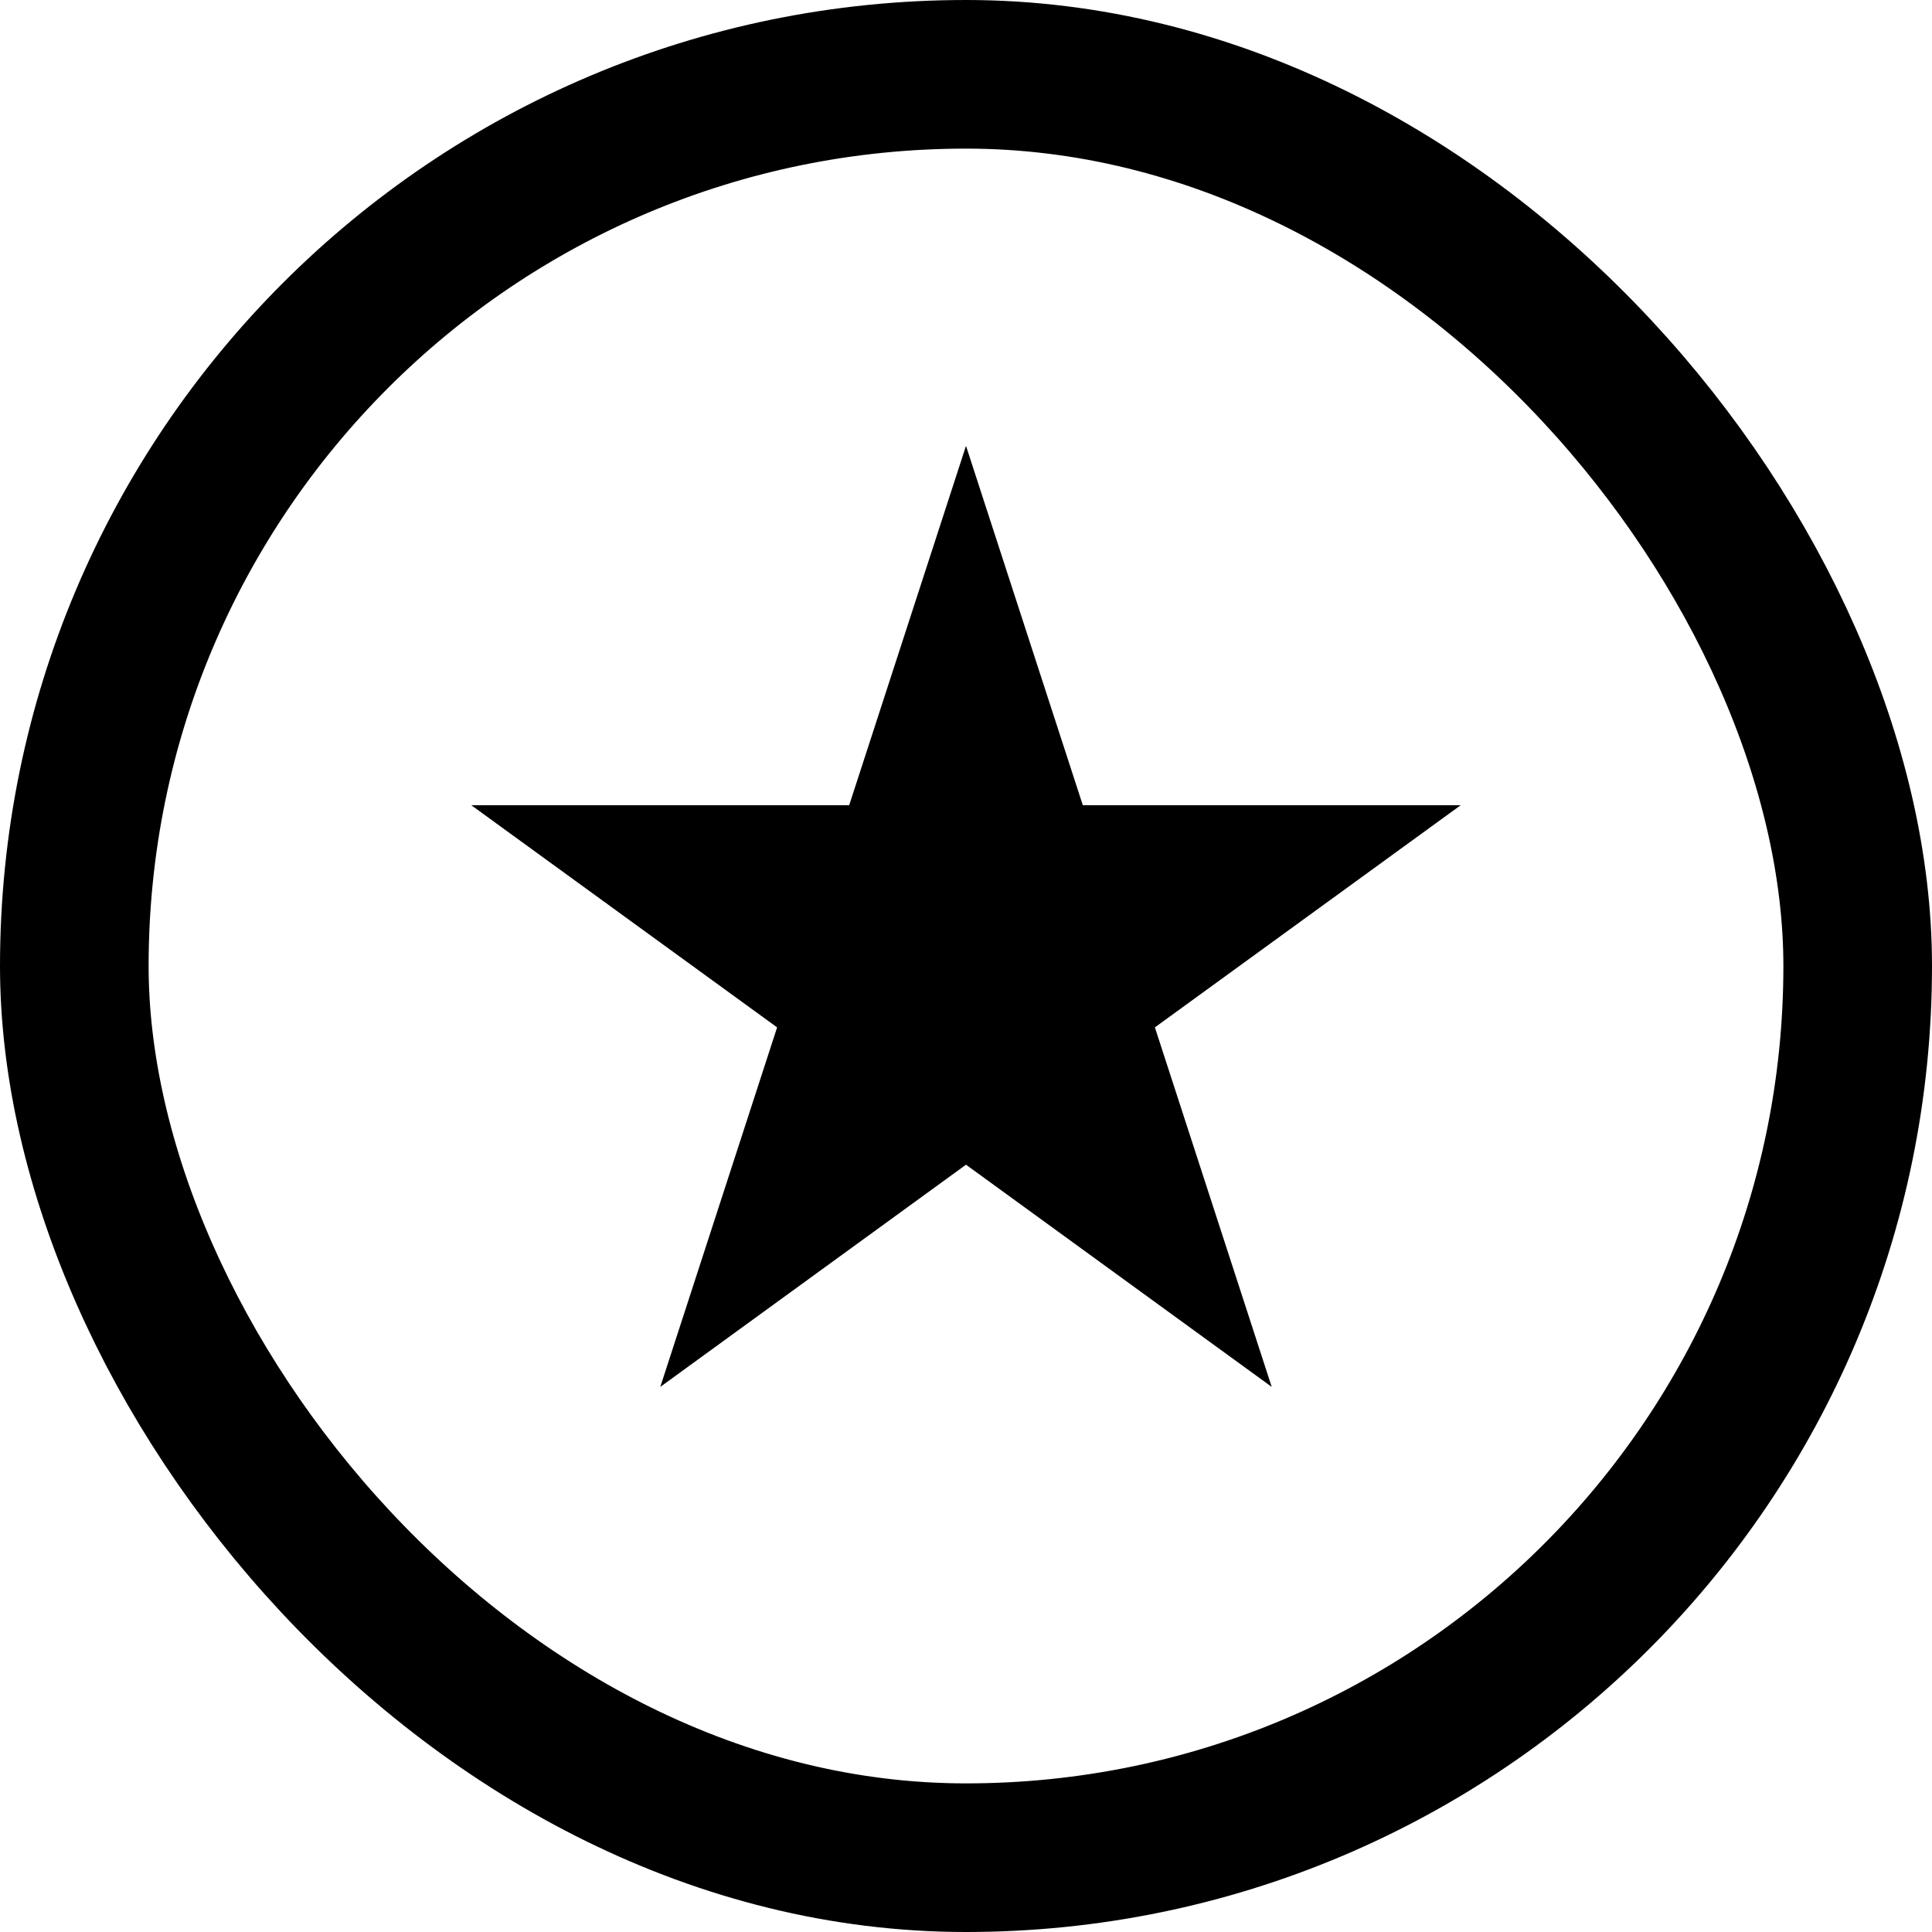 <?xml version="1.0" encoding="utf-8"?>
<svg xmlns="http://www.w3.org/2000/svg" fill="none" height="13" viewBox="0 0 13 13" width="13">
<rect height="12" rx="6" stroke="black" width="12" x="0.5" y="0.5"/>
<path d="M6.5 3L7.286 5.418H9.829L7.771 6.913L8.557 9.332L6.5 7.837L4.443 9.332L5.229 6.913L3.171 5.418H5.714L6.5 3Z" fill="black"/>
</svg>